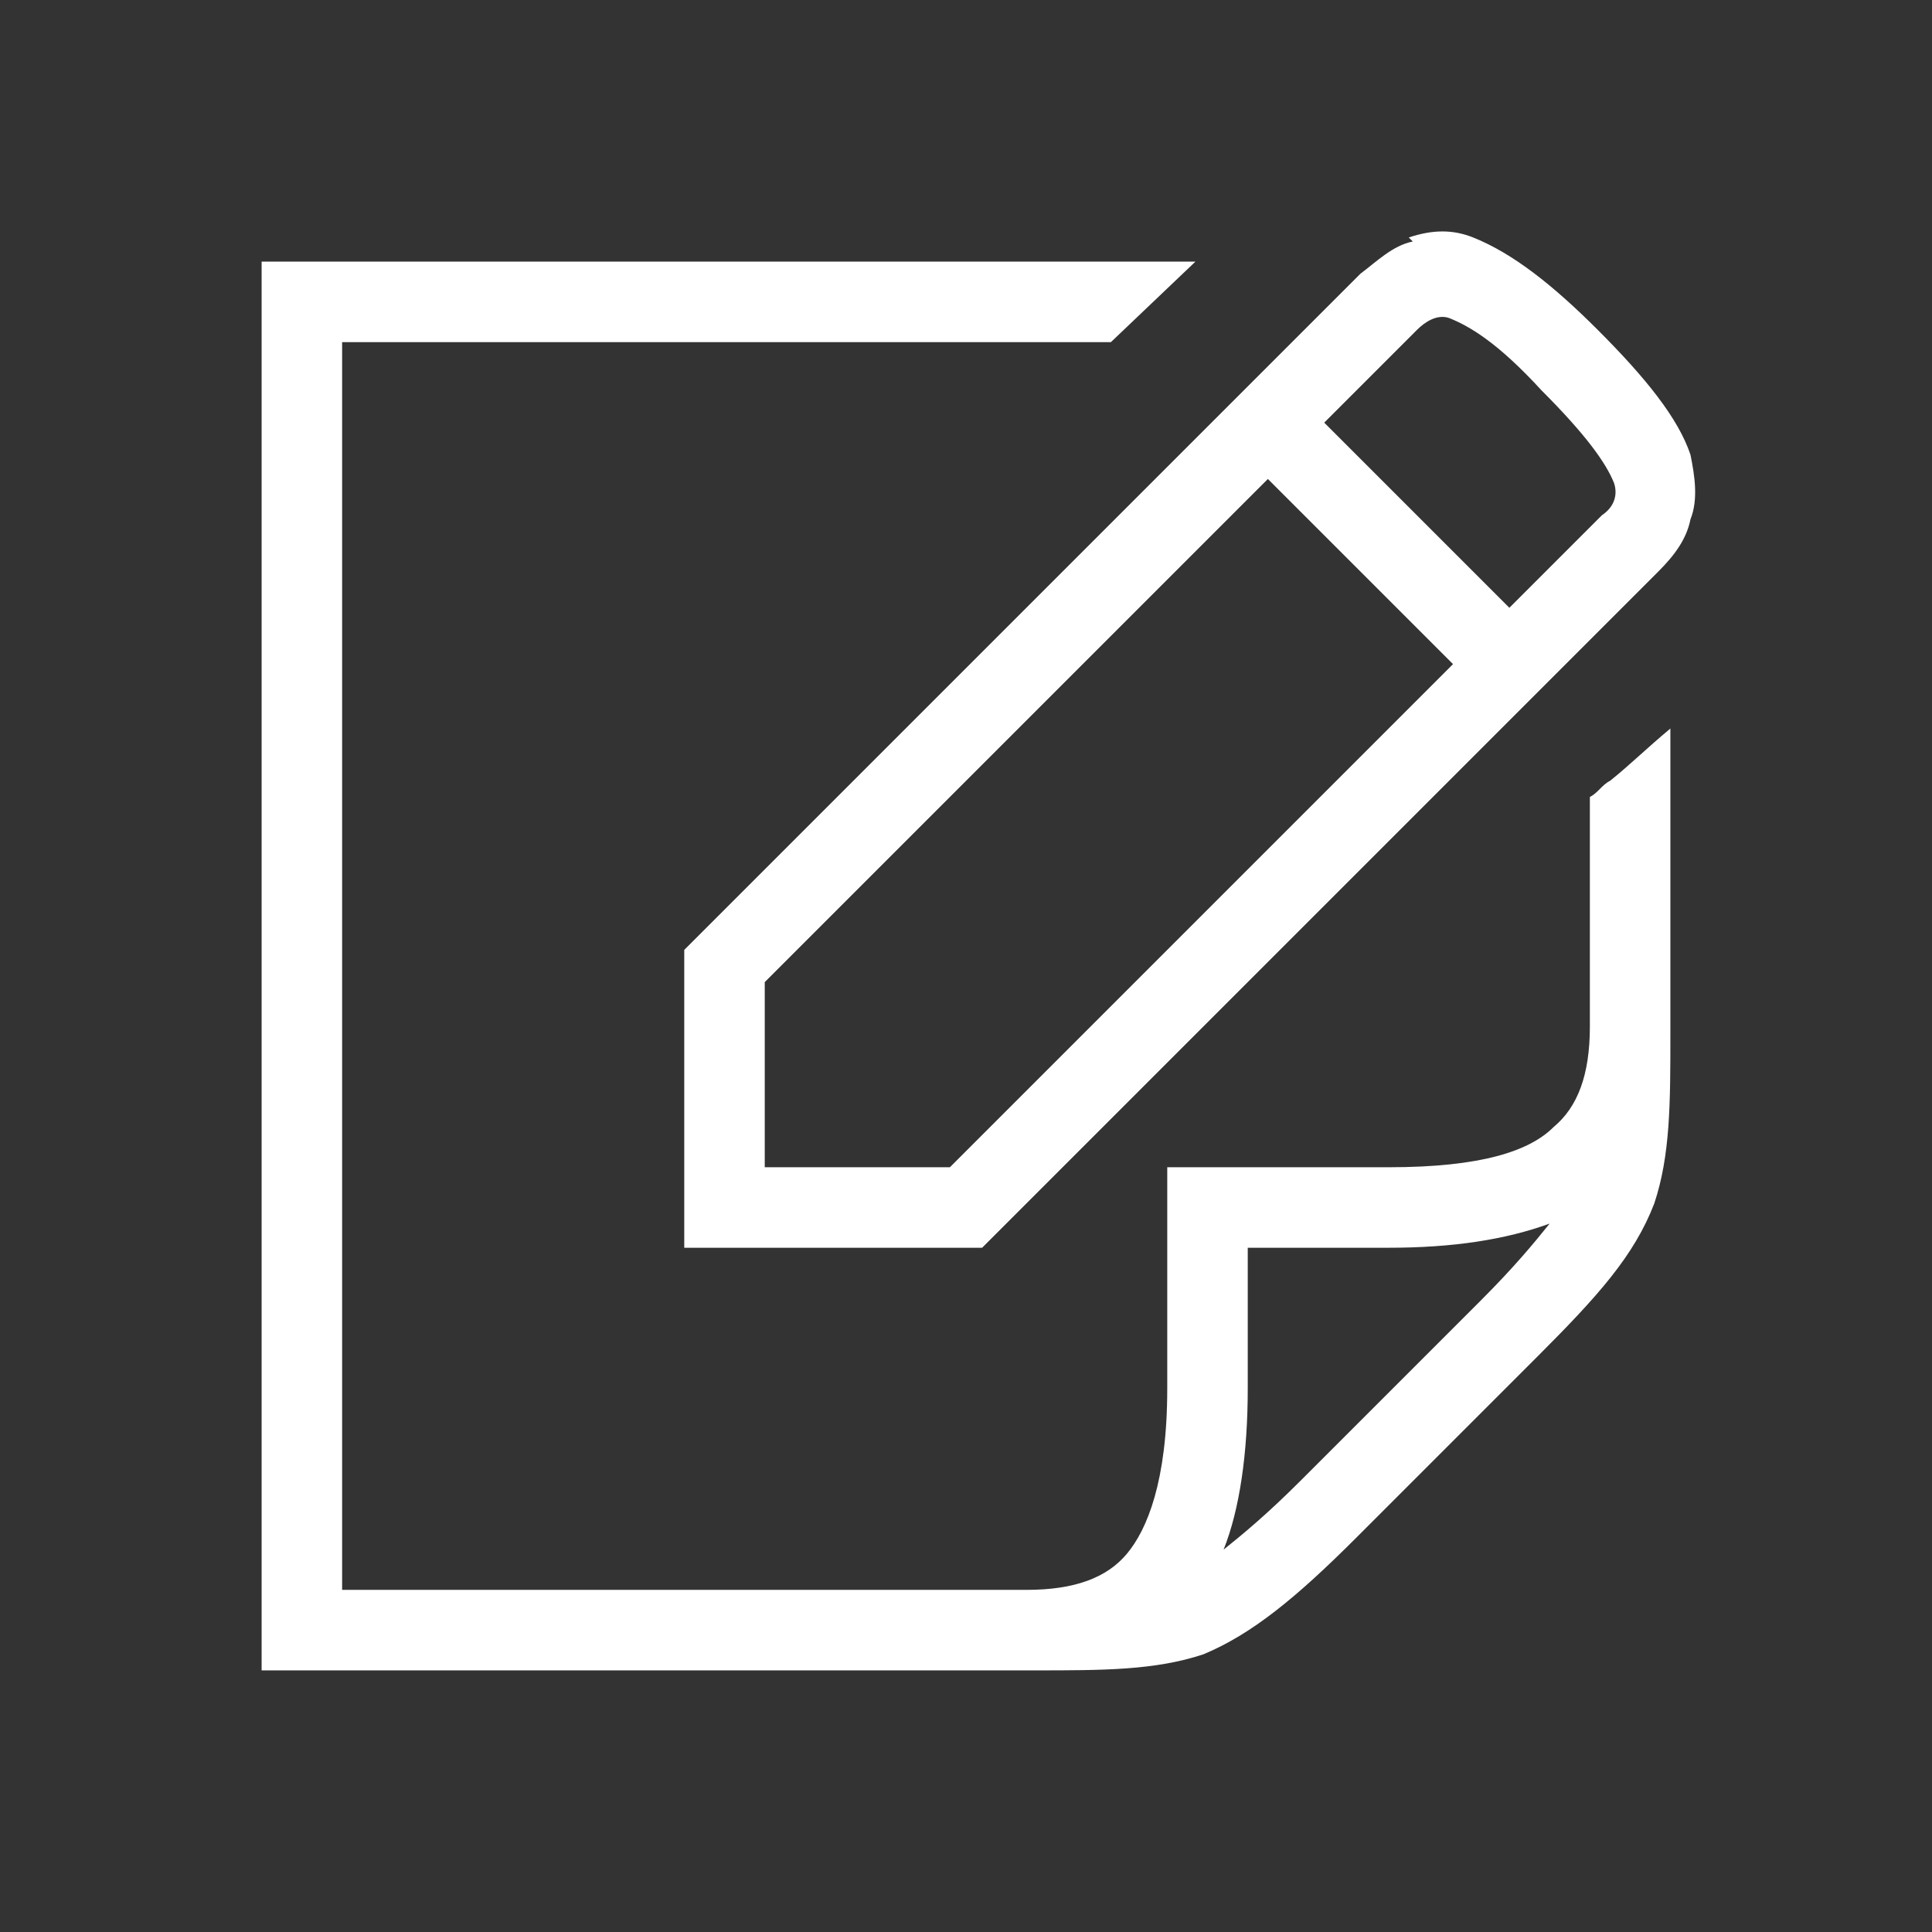 <?xml version="1.0" encoding="UTF-8"?>
<svg id="Ebene_1" xmlns="http://www.w3.org/2000/svg" version="1.1" viewBox="0 0 48 48">
  <rect x="0" y="0" width="48" height="48" fill="#333333" stroke="none"/>
  <!-- Generator: Adobe Illustrator 29.0.1, SVG Export Plug-In . SVG Version: 2.1.0 Build 192)  -->
  <defs>
    <style>
      .st0 {
        fill: #fff;
      }
    </style>
  </defs>
  <path class="st0" d="M29.7,6.5l-2.1,2H8.5v31h17c1.2,0,2-.3,2.5-.9.5-.6,1-1.8,1-4.1v-5.5h5.5c2.3,0,3.5-.4,4.1-1,.6-.5.9-1.3.9-2.5v-5.7c.2-.1.3-.3.5-.4.5-.4.9-.8,1.5-1.3v7.6c0,1.7,0,3-.4,4.2-.5,1.3-1.4,2.3-2.9,3.8l-4.5,4.5c-1.5,1.5-2.6,2.4-3.8,2.9-1.2.4-2.5.4-4.2.4H6.5V6.5h23.2ZM34.5,31h-3.5v3.5c0,1.6-.2,3-.6,4,.5-.4,1.1-.9,1.9-1.7l4.5-4.5c.8-.8,1.3-1.4,1.7-1.9-1.1.4-2.4.6-4,.6Z"/>
  <path class="st0" d="M35.1,6c-.5.1-.9.5-1.3.8l-16.8,16.8v7.4h7.4l1.7-1.7c5-5,10.1-10.1,15.1-15.1.4-.4.7-.8.8-1.3.2-.5.1-1.1,0-1.6-.3-.9-1.1-1.9-2.3-3.1-1.1-1.1-2.1-1.9-3.1-2.3-.5-.2-1-.2-1.6,0ZM35.2,8.2c.2-.2.5-.4.8-.3.5.2,1.2.6,2.3,1.8,1.1,1.1,1.6,1.8,1.8,2.3.1.3,0,.6-.3.8l-2.3,2.3-4.6-4.6,2.3-2.3ZM19,24.4l12.5-12.5,4.6,4.6-12.5,12.5h-4.6v-4.6Z"/>
</svg>